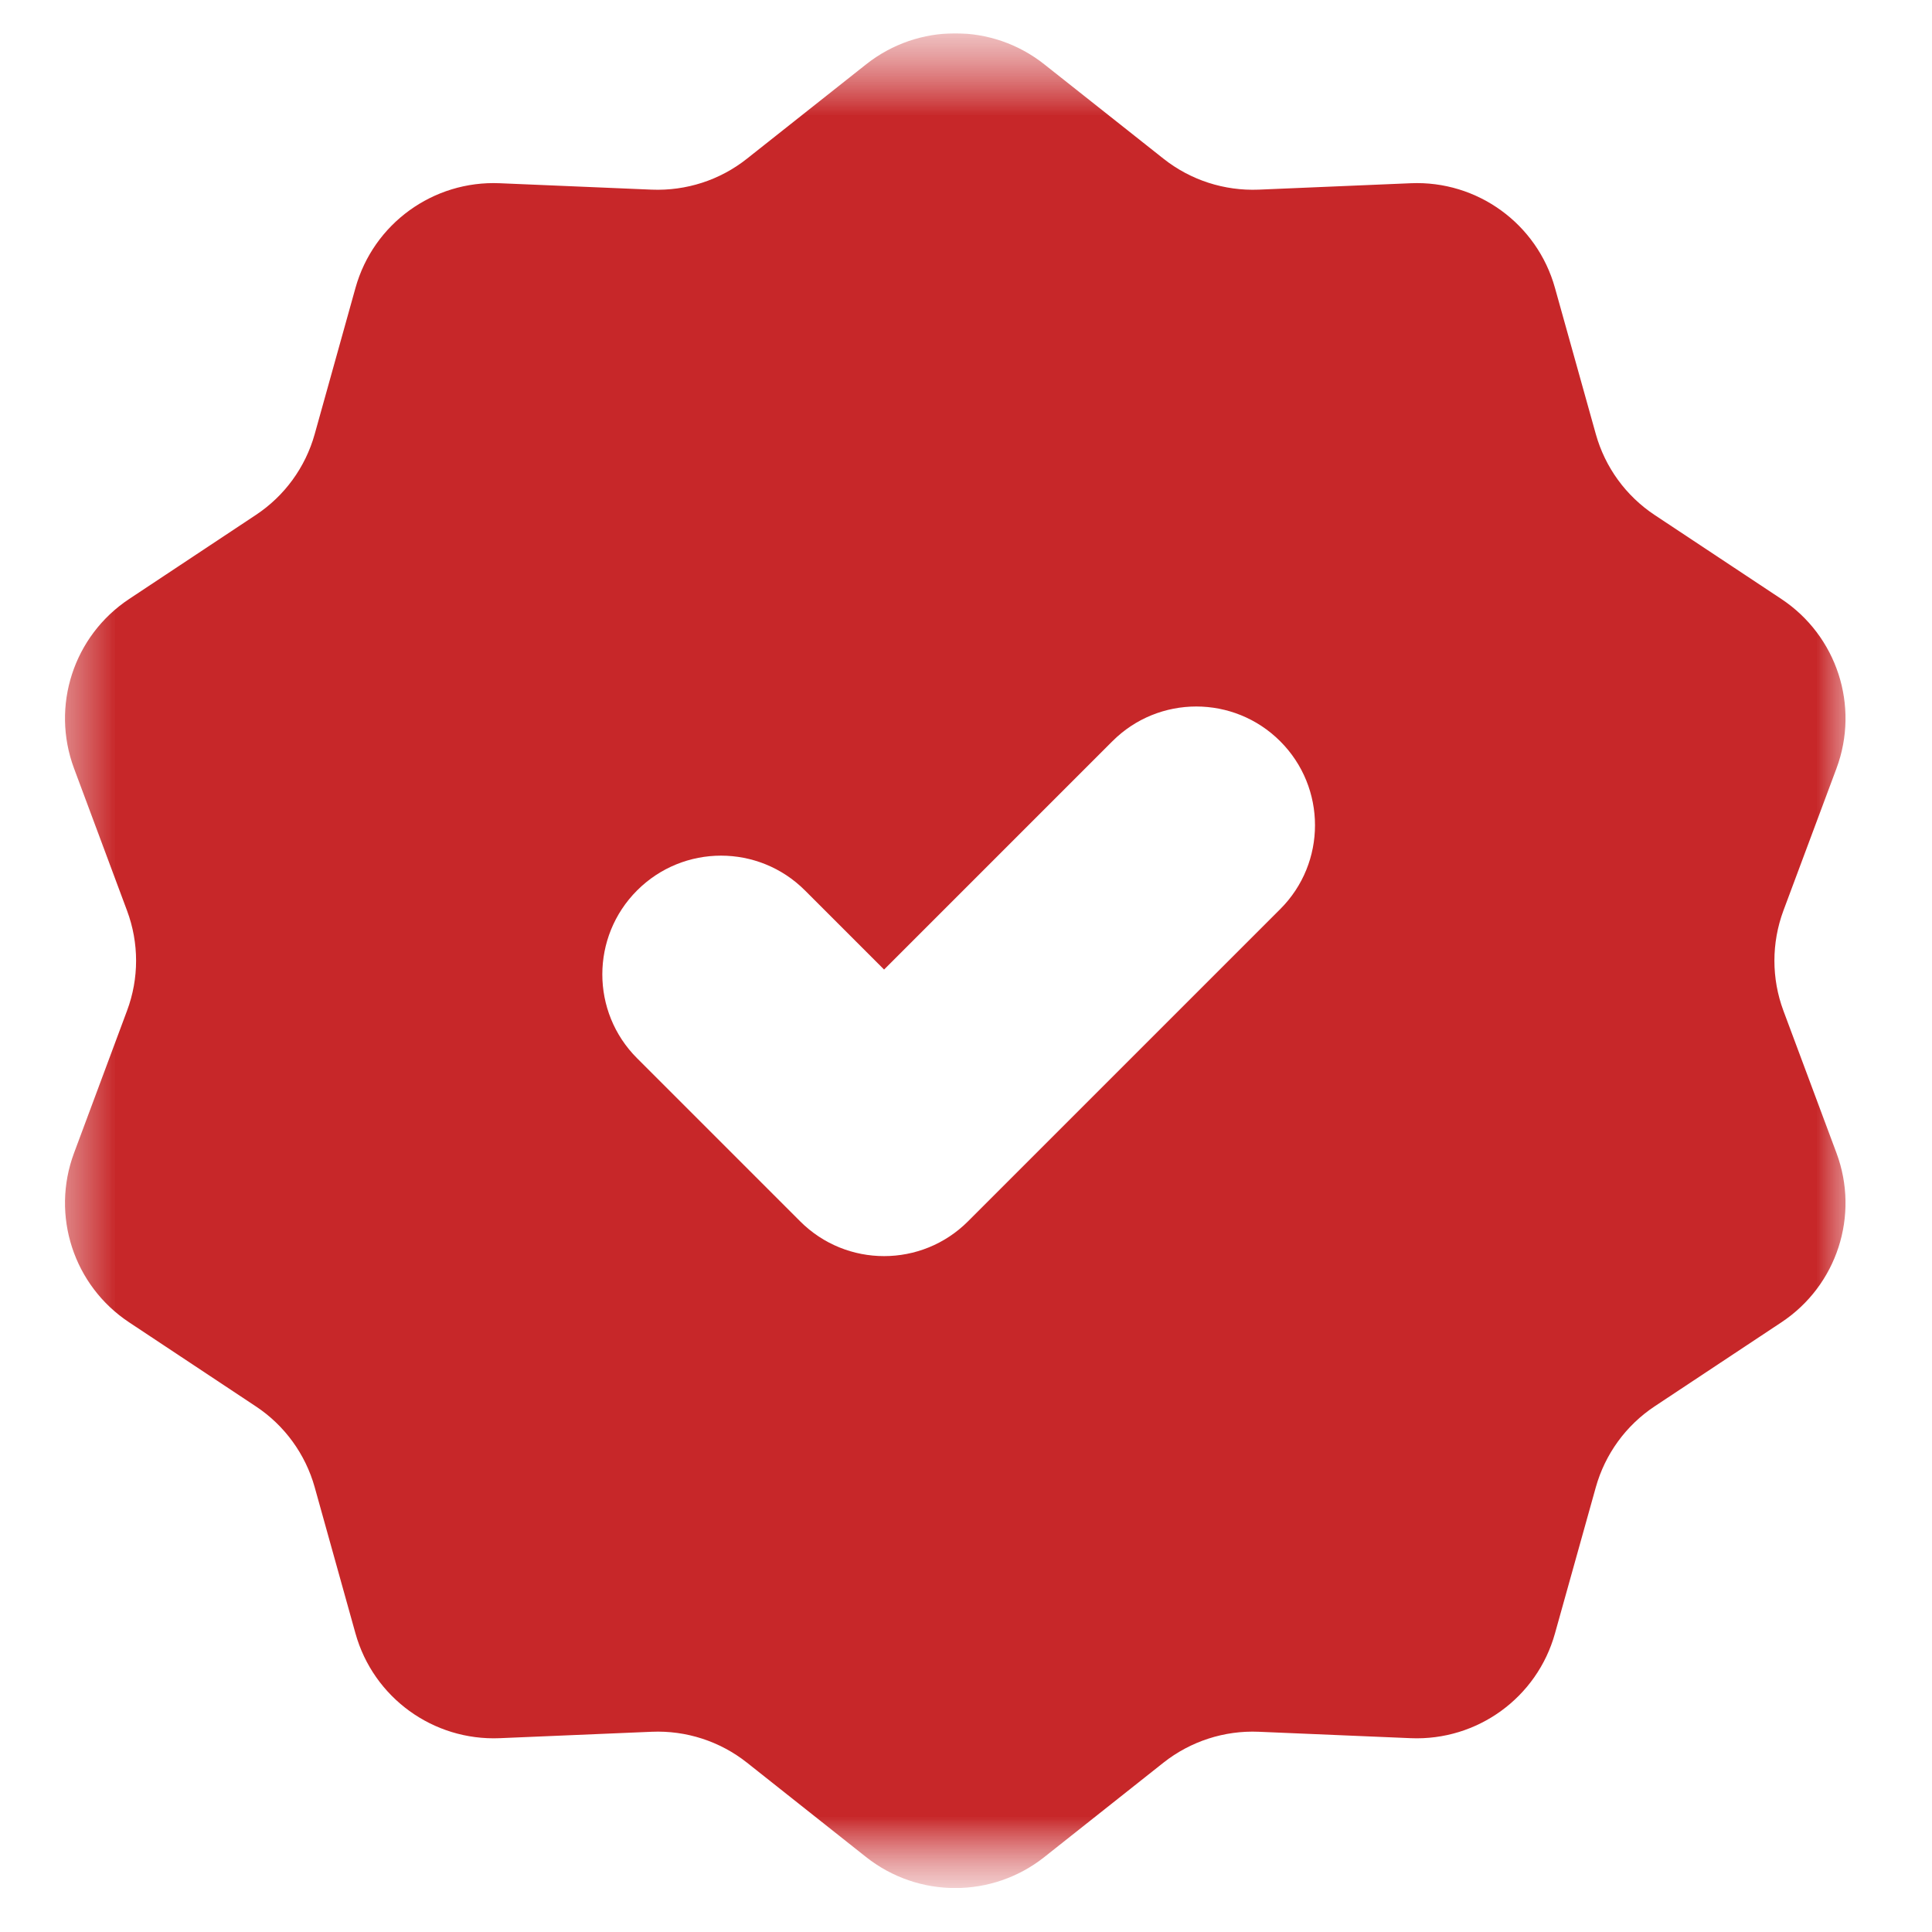 <svg width="25" height="25" viewBox="0 0 25 25" fill="none" xmlns="http://www.w3.org/2000/svg">
<g clip-path="url(#clip0_384_572)">
<mask id="mask0_384_572" style="mask-type:luminance" maskUnits="userSpaceOnUse" x="0" y="0" width="25" height="25">
<path d="M24.36 0.431H0.36V24.431H24.36V0.431Z" fill="white"/>
</mask>
<g mask="url(#mask0_384_572)">
<mask id="mask1_384_572" style="mask-type:luminance" maskUnits="userSpaceOnUse" x="0" y="0" width="25" height="25">
<path d="M0.36 0.431H24.36V24.431H0.36V0.431Z" fill="white"/>
</mask>
<g mask="url(#mask1_384_572)">
<path fill-rule="evenodd" clip-rule="evenodd" d="M13.514 0.833C12.839 0.297 11.883 0.297 11.207 0.833L9.665 2.054C9.316 2.331 8.879 2.472 8.433 2.454L6.467 2.371C5.605 2.334 4.832 2.895 4.6 3.725L4.072 5.618C3.952 6.047 3.682 6.418 3.31 6.664L1.671 7.751C0.952 8.228 0.657 9.135 0.958 9.943L1.644 11.784C1.8 12.202 1.8 12.661 1.644 13.078L0.958 14.92C0.657 15.727 0.952 16.635 1.671 17.111L3.31 18.198C3.682 18.444 3.952 18.816 4.072 19.244L4.6 21.137C4.832 21.967 5.605 22.528 6.467 22.492L8.433 22.409C8.879 22.39 9.316 22.532 9.665 22.808L11.207 24.03C11.883 24.565 12.839 24.565 13.514 24.03L15.056 22.808C15.406 22.532 15.843 22.39 16.288 22.409L18.255 22.492C19.116 22.528 19.89 21.967 20.121 21.137L20.65 19.244C20.77 18.816 21.04 18.444 21.411 18.198L23.051 17.111C23.77 16.635 24.065 15.727 23.764 14.92L23.077 13.078C22.922 12.661 22.922 12.202 23.077 11.784L23.764 9.943C24.065 9.135 23.77 8.228 23.051 7.751L21.411 6.664C21.04 6.418 20.77 6.047 20.65 5.618L20.121 3.725C19.89 2.895 19.116 2.334 18.255 2.371L16.288 2.454C15.843 2.472 15.406 2.331 15.056 2.054L13.514 0.833ZM10.416 11.522C9.816 10.922 8.844 10.922 8.244 11.522C7.644 12.122 7.644 13.095 8.244 13.694L10.354 15.804C10.954 16.404 11.926 16.404 12.526 15.804L16.566 11.764C17.166 11.165 17.166 10.192 16.566 9.592C15.966 8.992 14.993 8.992 14.394 9.592L11.44 12.546L10.416 11.522Z" fill="#C72729"/>
</g>
</g>
</g>
<defs>
<clipPath id="clip0_384_572">
<rect width="24" height="24" fill="white" transform="translate(0.36 0.431)"/>
</clipPath>
</defs>
</svg>
